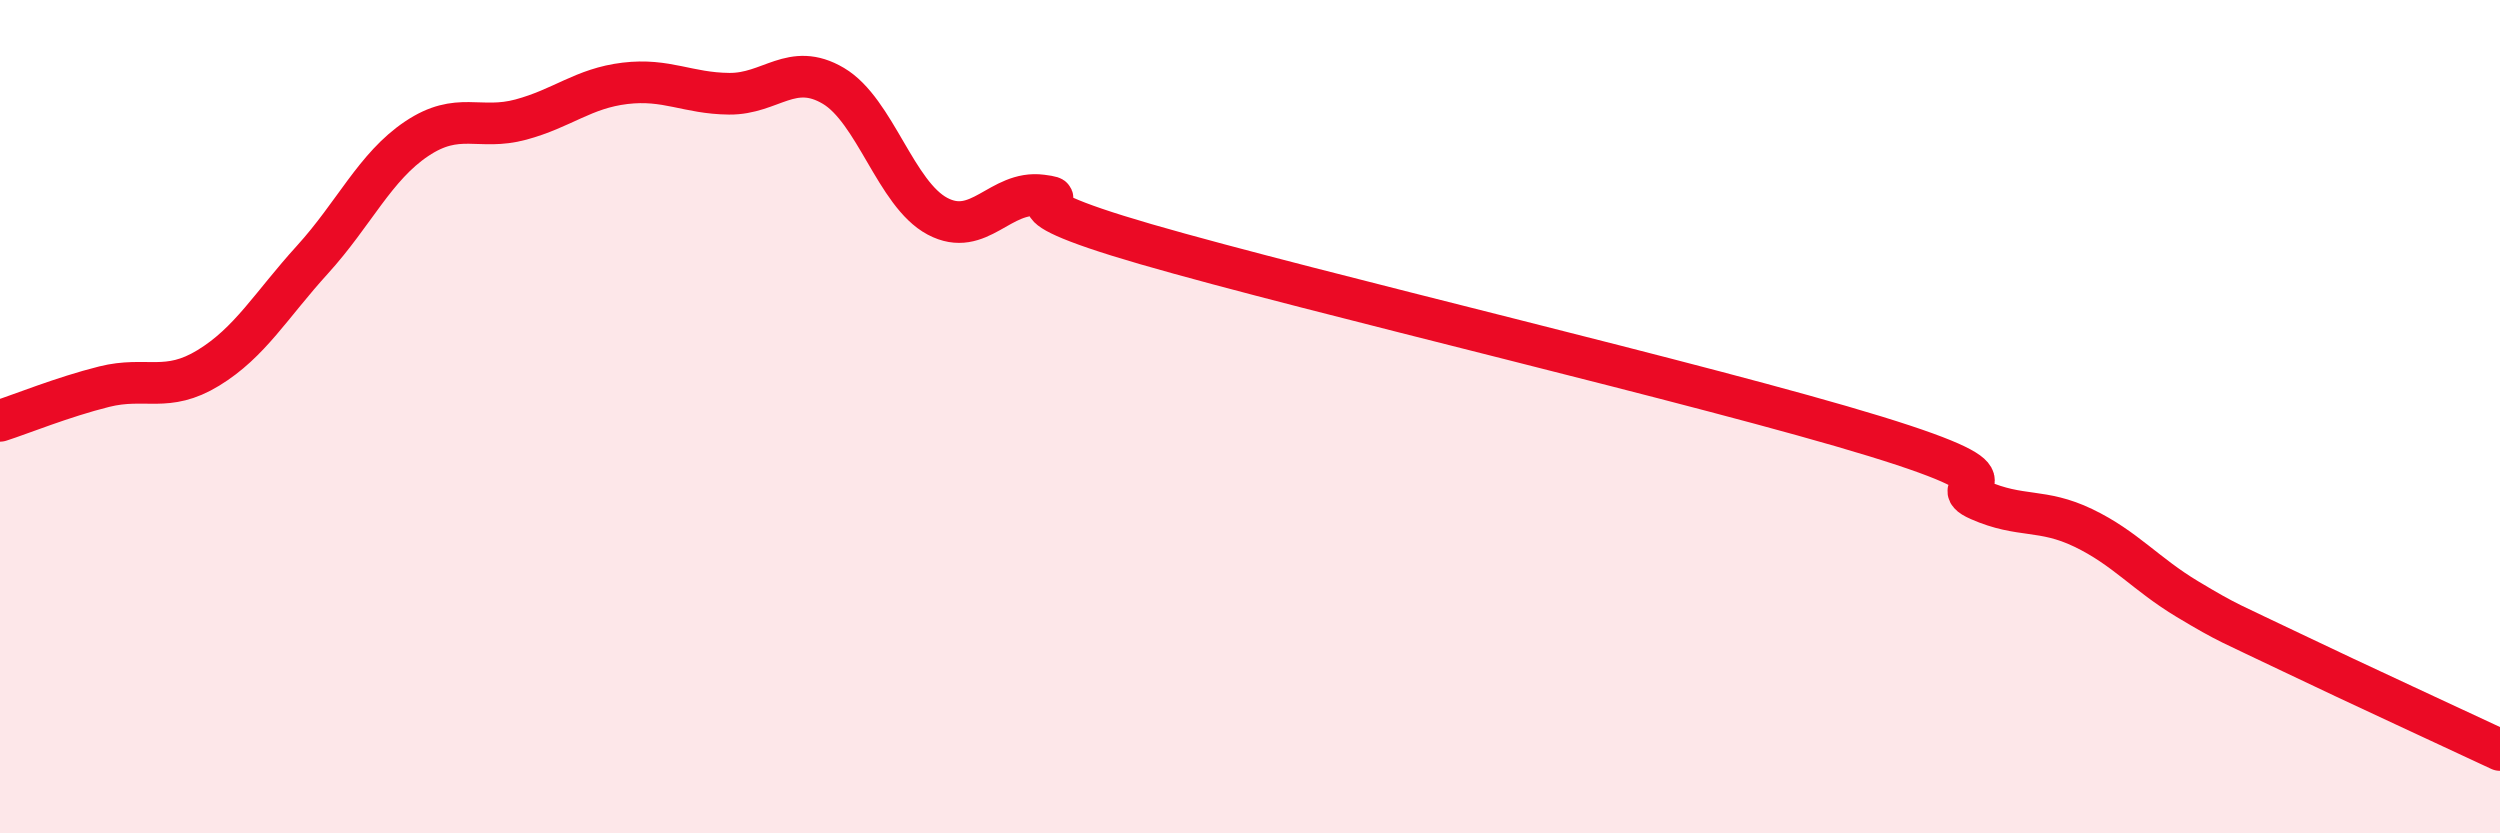 
    <svg width="60" height="20" viewBox="0 0 60 20" xmlns="http://www.w3.org/2000/svg">
      <path
        d="M 0,10.1 C 0.5,9.94 1.5,9.53 2.5,9.28 C 3.5,9.03 4,9.44 5,8.83 C 6,8.22 6.5,7.33 7.5,6.23 C 8.5,5.13 9,4 10,3.33 C 11,2.66 11.5,3.14 12.5,2.87 C 13.5,2.6 14,2.12 15,2 C 16,1.88 16.5,2.24 17.5,2.25 C 18.5,2.26 19,1.47 20,2.06 C 21,2.65 21.5,4.66 22.5,5.19 C 23.5,5.72 24,4.56 25,4.69 C 26,4.82 23.5,4.7 27.5,5.86 C 31.5,7.02 41,9.24 45,10.47 C 49,11.7 46.5,11.56 47.5,12 C 48.5,12.44 49,12.19 50,12.67 C 51,13.15 51.5,13.78 52.5,14.38 C 53.5,14.98 53.5,14.94 55,15.66 C 56.5,16.38 59,17.53 60,18L60 20L0 20Z"
        fill="#EB0A25"
        opacity="0.1"
        stroke-linecap="round"
        stroke-linejoin="round"
      />
      <path
        d="M 0,10.1 C 0.5,9.94 1.5,9.53 2.5,9.28 C 3.5,9.03 4,9.44 5,8.83 C 6,8.22 6.5,7.33 7.5,6.23 C 8.5,5.13 9,4 10,3.33 C 11,2.66 11.5,3.14 12.5,2.87 C 13.5,2.6 14,2.12 15,2 C 16,1.88 16.5,2.24 17.5,2.25 C 18.5,2.26 19,1.47 20,2.06 C 21,2.65 21.5,4.66 22.5,5.19 C 23.5,5.72 24,4.56 25,4.69 C 26,4.82 23.5,4.7 27.5,5.86 C 31.5,7.02 41,9.24 45,10.47 C 49,11.7 46.5,11.56 47.5,12 C 48.5,12.44 49,12.19 50,12.67 C 51,13.15 51.5,13.78 52.5,14.38 C 53.5,14.98 53.5,14.94 55,15.66 C 56.5,16.38 59,17.53 60,18"
        stroke="#EB0A25"
        stroke-width="1"
        fill="none"
        stroke-linecap="round"
        stroke-linejoin="round"
      />
    </svg>
  